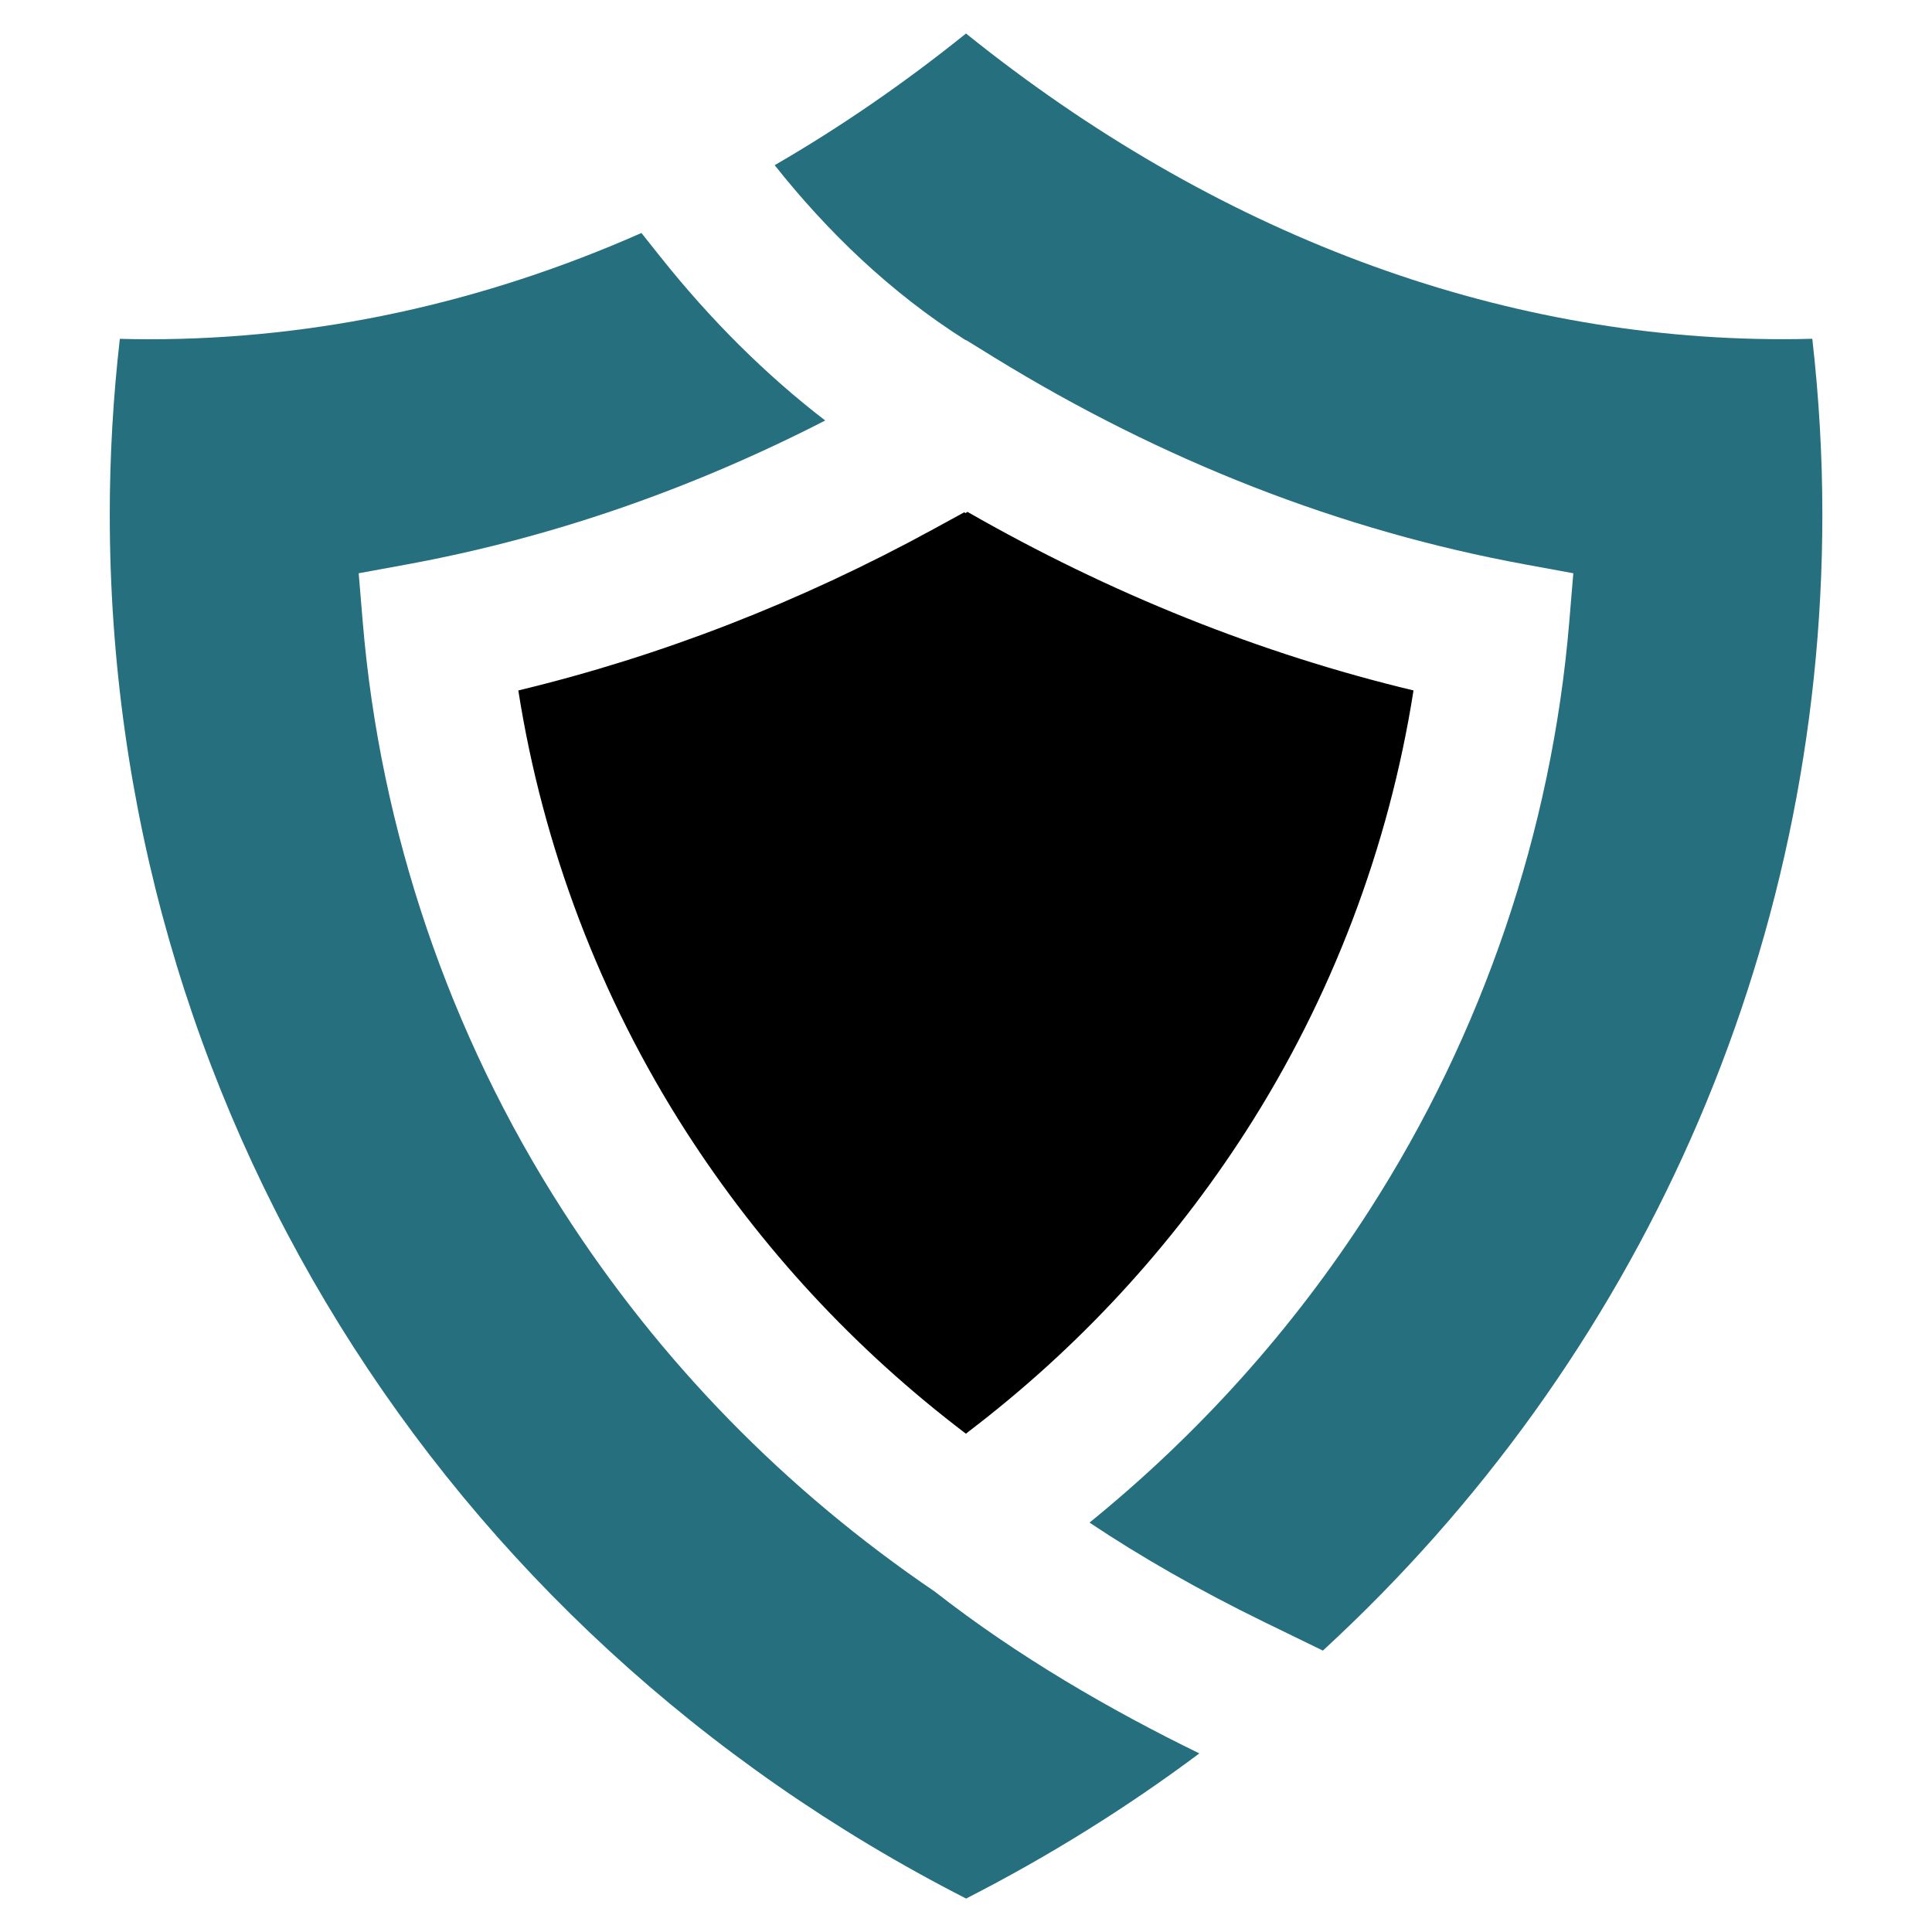<?xml version="1.0" encoding="utf-8"?>
<!-- Generator: Adobe Illustrator 16.0.0, SVG Export Plug-In . SVG Version: 6.00 Build 0)  -->
<!DOCTYPE svg PUBLIC "-//W3C//DTD SVG 1.1//EN" "http://www.w3.org/Graphics/SVG/1.1/DTD/svg11.dtd">
<svg version="1.1" id="Calque_1" xmlns="http://www.w3.org/2000/svg" xmlns:xlink="http://www.w3.org/1999/xlink" x="0px" y="0px"
	 width="32px" height="32px" viewBox="69.425 11.5 32 32" enable-background="new 69.425 11.5 32 32" xml:space="preserve">
<g>
	<path fill="#266F7E" d="M78.749,31.554c-1.882-2.923-3.028-6.297-3.316-9.753l-0.067-0.806l0.796-0.146
		c2.376-0.436,4.699-1.239,6.931-2.384c-0.983-0.756-1.9-1.667-2.736-2.719l-0.308-0.387c-2.628,1.161-5.375,1.76-8.149,1.76
		c-0.162,0-0.326-0.002-0.49-0.007c-0.111,0.969-0.167,1.944-0.167,2.91c0,9.705,5.423,18.449,14.184,22.924
		c1.372-0.701,2.663-1.507,3.863-2.404c-1.477-0.72-3.011-1.608-4.383-2.681C82.428,36.177,80.357,34.056,78.749,31.554z"/>
	<path d="M85.449,19.978l-0.032,0.021l-0.021-0.014l-0.512,0.28c-2.212,1.209-4.518,2.104-6.874,2.671
		c0.406,2.59,1.355,5.092,2.778,7.306c1.244,1.934,2.801,3.612,4.636,5.005l0.046-0.037c1.815-1.384,3.359-3.056,4.589-4.968
		c1.423-2.213,2.372-4.716,2.778-7.306C90.294,22.326,87.817,21.334,85.449,19.978z"/>
	<path fill="#266F7E" d="M85.42,17.135l0.005-0.003l0.467,0.288c2.792,1.717,5.751,2.871,8.797,3.429l0.795,0.146L95.417,21.8
		c-0.288,3.457-1.435,6.831-3.316,9.753c-1.265,1.968-2.821,3.696-4.63,5.166c0.856,0.572,1.819,1.122,2.881,1.641l0.984,0.479
		c5.222-4.801,8.273-11.54,8.273-18.818c0-0.966-0.056-1.941-0.167-2.91c-0.166,0.005-0.329,0.007-0.491,0.007
		c-4.742,0-9.404-1.748-13.526-5.063c-1.025,0.825-2.084,1.553-3.169,2.181C83.126,15.332,84.172,16.346,85.42,17.135z"/>
</g>
</svg>
